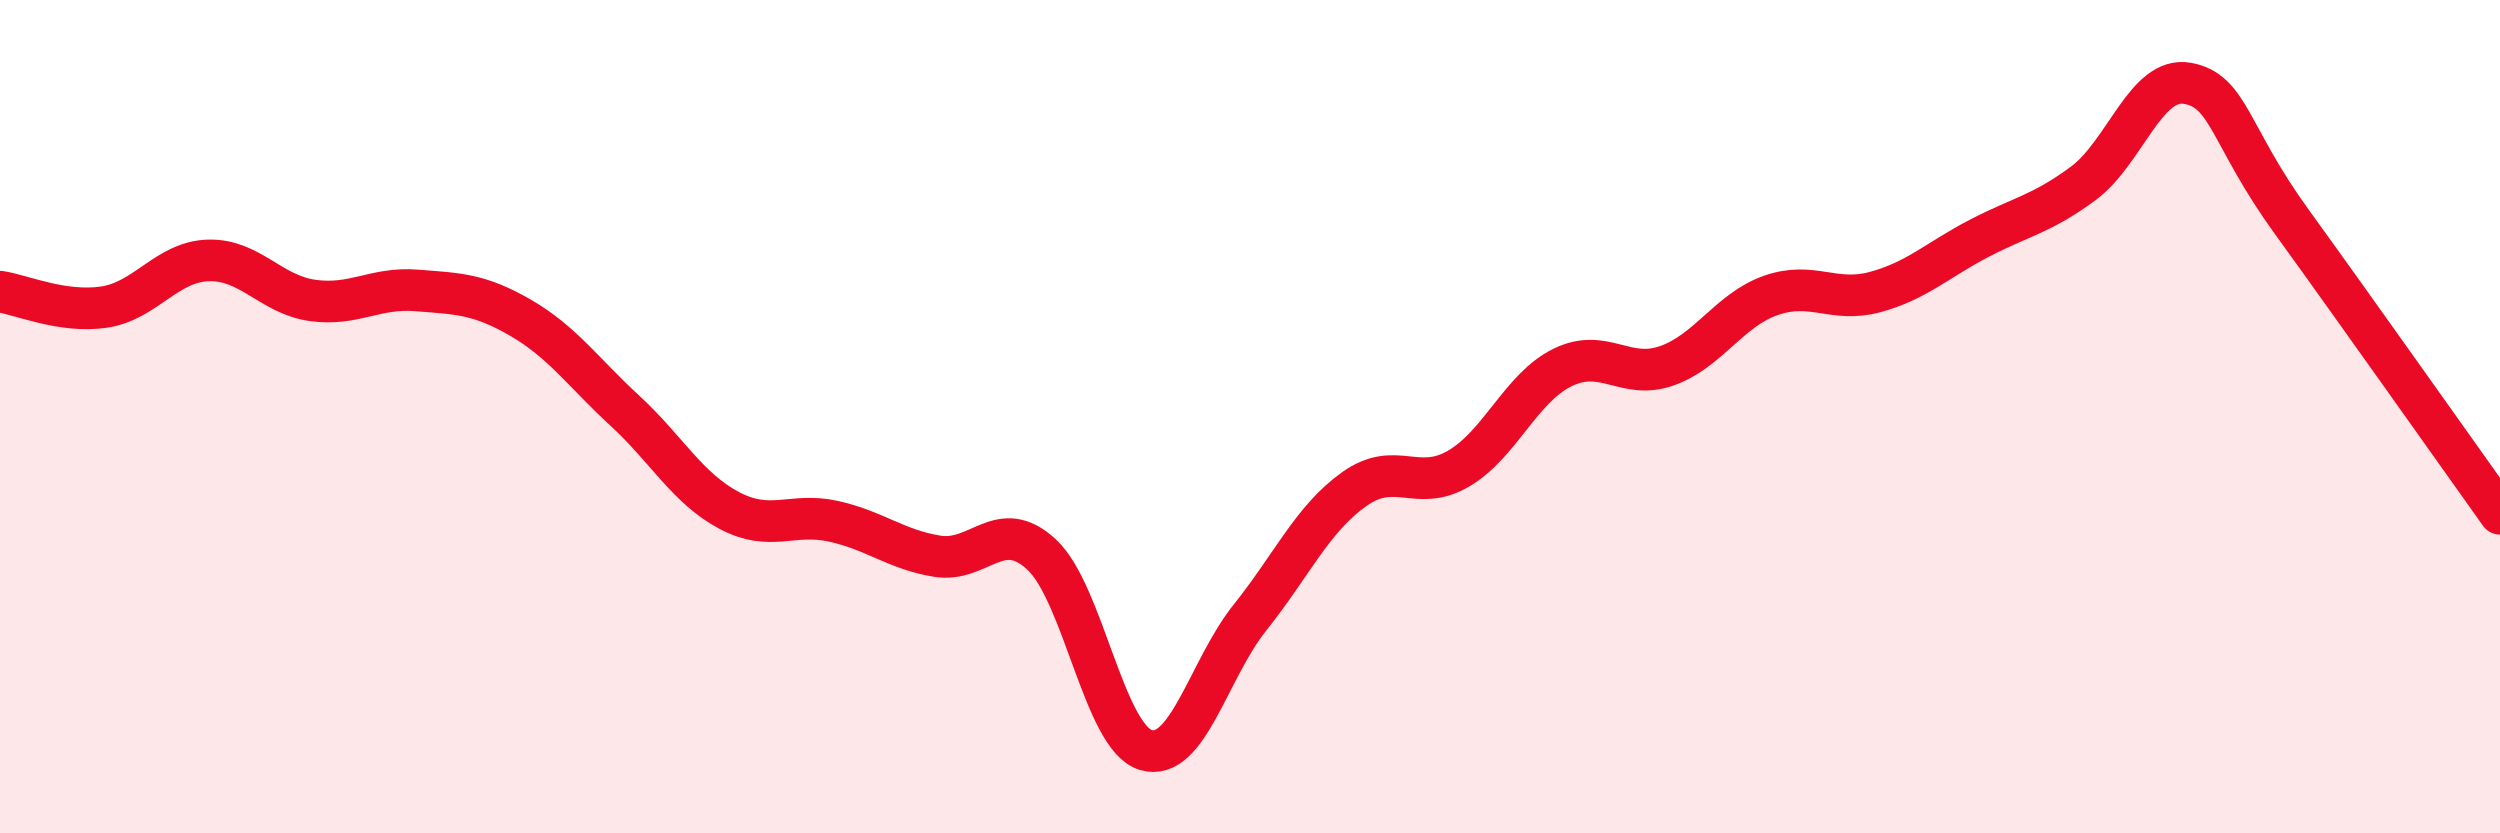 
    <svg width="60" height="20" viewBox="0 0 60 20" xmlns="http://www.w3.org/2000/svg">
      <path
        d="M 0,7 C 0.5,7.07 1.5,7.52 2.5,7.37 C 3.5,7.22 4,6.28 5,6.25 C 6,6.22 6.5,7.07 7.5,7.21 C 8.5,7.35 9,6.89 10,6.97 C 11,7.05 11.5,7.05 12.5,7.63 C 13.5,8.21 14,8.94 15,9.86 C 16,10.78 16.5,11.72 17.5,12.25 C 18.5,12.78 19,12.29 20,12.51 C 21,12.73 21.5,13.19 22.5,13.35 C 23.5,13.51 24,12.38 25,13.31 C 26,14.24 26.5,17.7 27.5,18 C 28.5,18.3 29,16.07 30,14.82 C 31,13.57 31.5,12.45 32.5,11.74 C 33.5,11.03 34,11.83 35,11.25 C 36,10.67 36.5,9.31 37.5,8.82 C 38.5,8.33 39,9.13 40,8.78 C 41,8.43 41.5,7.44 42.5,7.09 C 43.5,6.74 44,7.28 45,7.01 C 46,6.74 46.5,6.24 47.5,5.72 C 48.5,5.2 49,5.14 50,4.4 C 51,3.66 51.5,1.82 52.5,2 C 53.5,2.18 53.5,3.25 55,5.32 C 56.5,7.39 59,10.93 60,12.33L60 20L0 20Z"
        fill="#EB0A25"
        opacity="0.1"
        stroke-linecap="round"
        stroke-linejoin="round"
      />
      <path
        d="M 0,7 C 0.5,7.07 1.5,7.52 2.5,7.37 C 3.5,7.22 4,6.28 5,6.25 C 6,6.22 6.5,7.07 7.5,7.21 C 8.5,7.35 9,6.89 10,6.97 C 11,7.05 11.5,7.05 12.5,7.63 C 13.5,8.21 14,8.94 15,9.86 C 16,10.78 16.5,11.72 17.5,12.25 C 18.5,12.78 19,12.29 20,12.51 C 21,12.73 21.5,13.19 22.5,13.35 C 23.5,13.51 24,12.38 25,13.31 C 26,14.24 26.5,17.7 27.5,18 C 28.5,18.3 29,16.07 30,14.82 C 31,13.57 31.5,12.45 32.5,11.74 C 33.5,11.03 34,11.83 35,11.25 C 36,10.67 36.5,9.31 37.5,8.82 C 38.5,8.33 39,9.13 40,8.78 C 41,8.43 41.5,7.44 42.5,7.09 C 43.5,6.74 44,7.28 45,7.01 C 46,6.74 46.5,6.24 47.5,5.72 C 48.5,5.2 49,5.14 50,4.4 C 51,3.66 51.5,1.82 52.5,2 C 53.5,2.18 53.5,3.25 55,5.32 C 56.5,7.39 59,10.93 60,12.33"
        stroke="#EB0A25"
        stroke-width="1"
        fill="none"
        stroke-linecap="round"
        stroke-linejoin="round"
      />
    </svg>
  